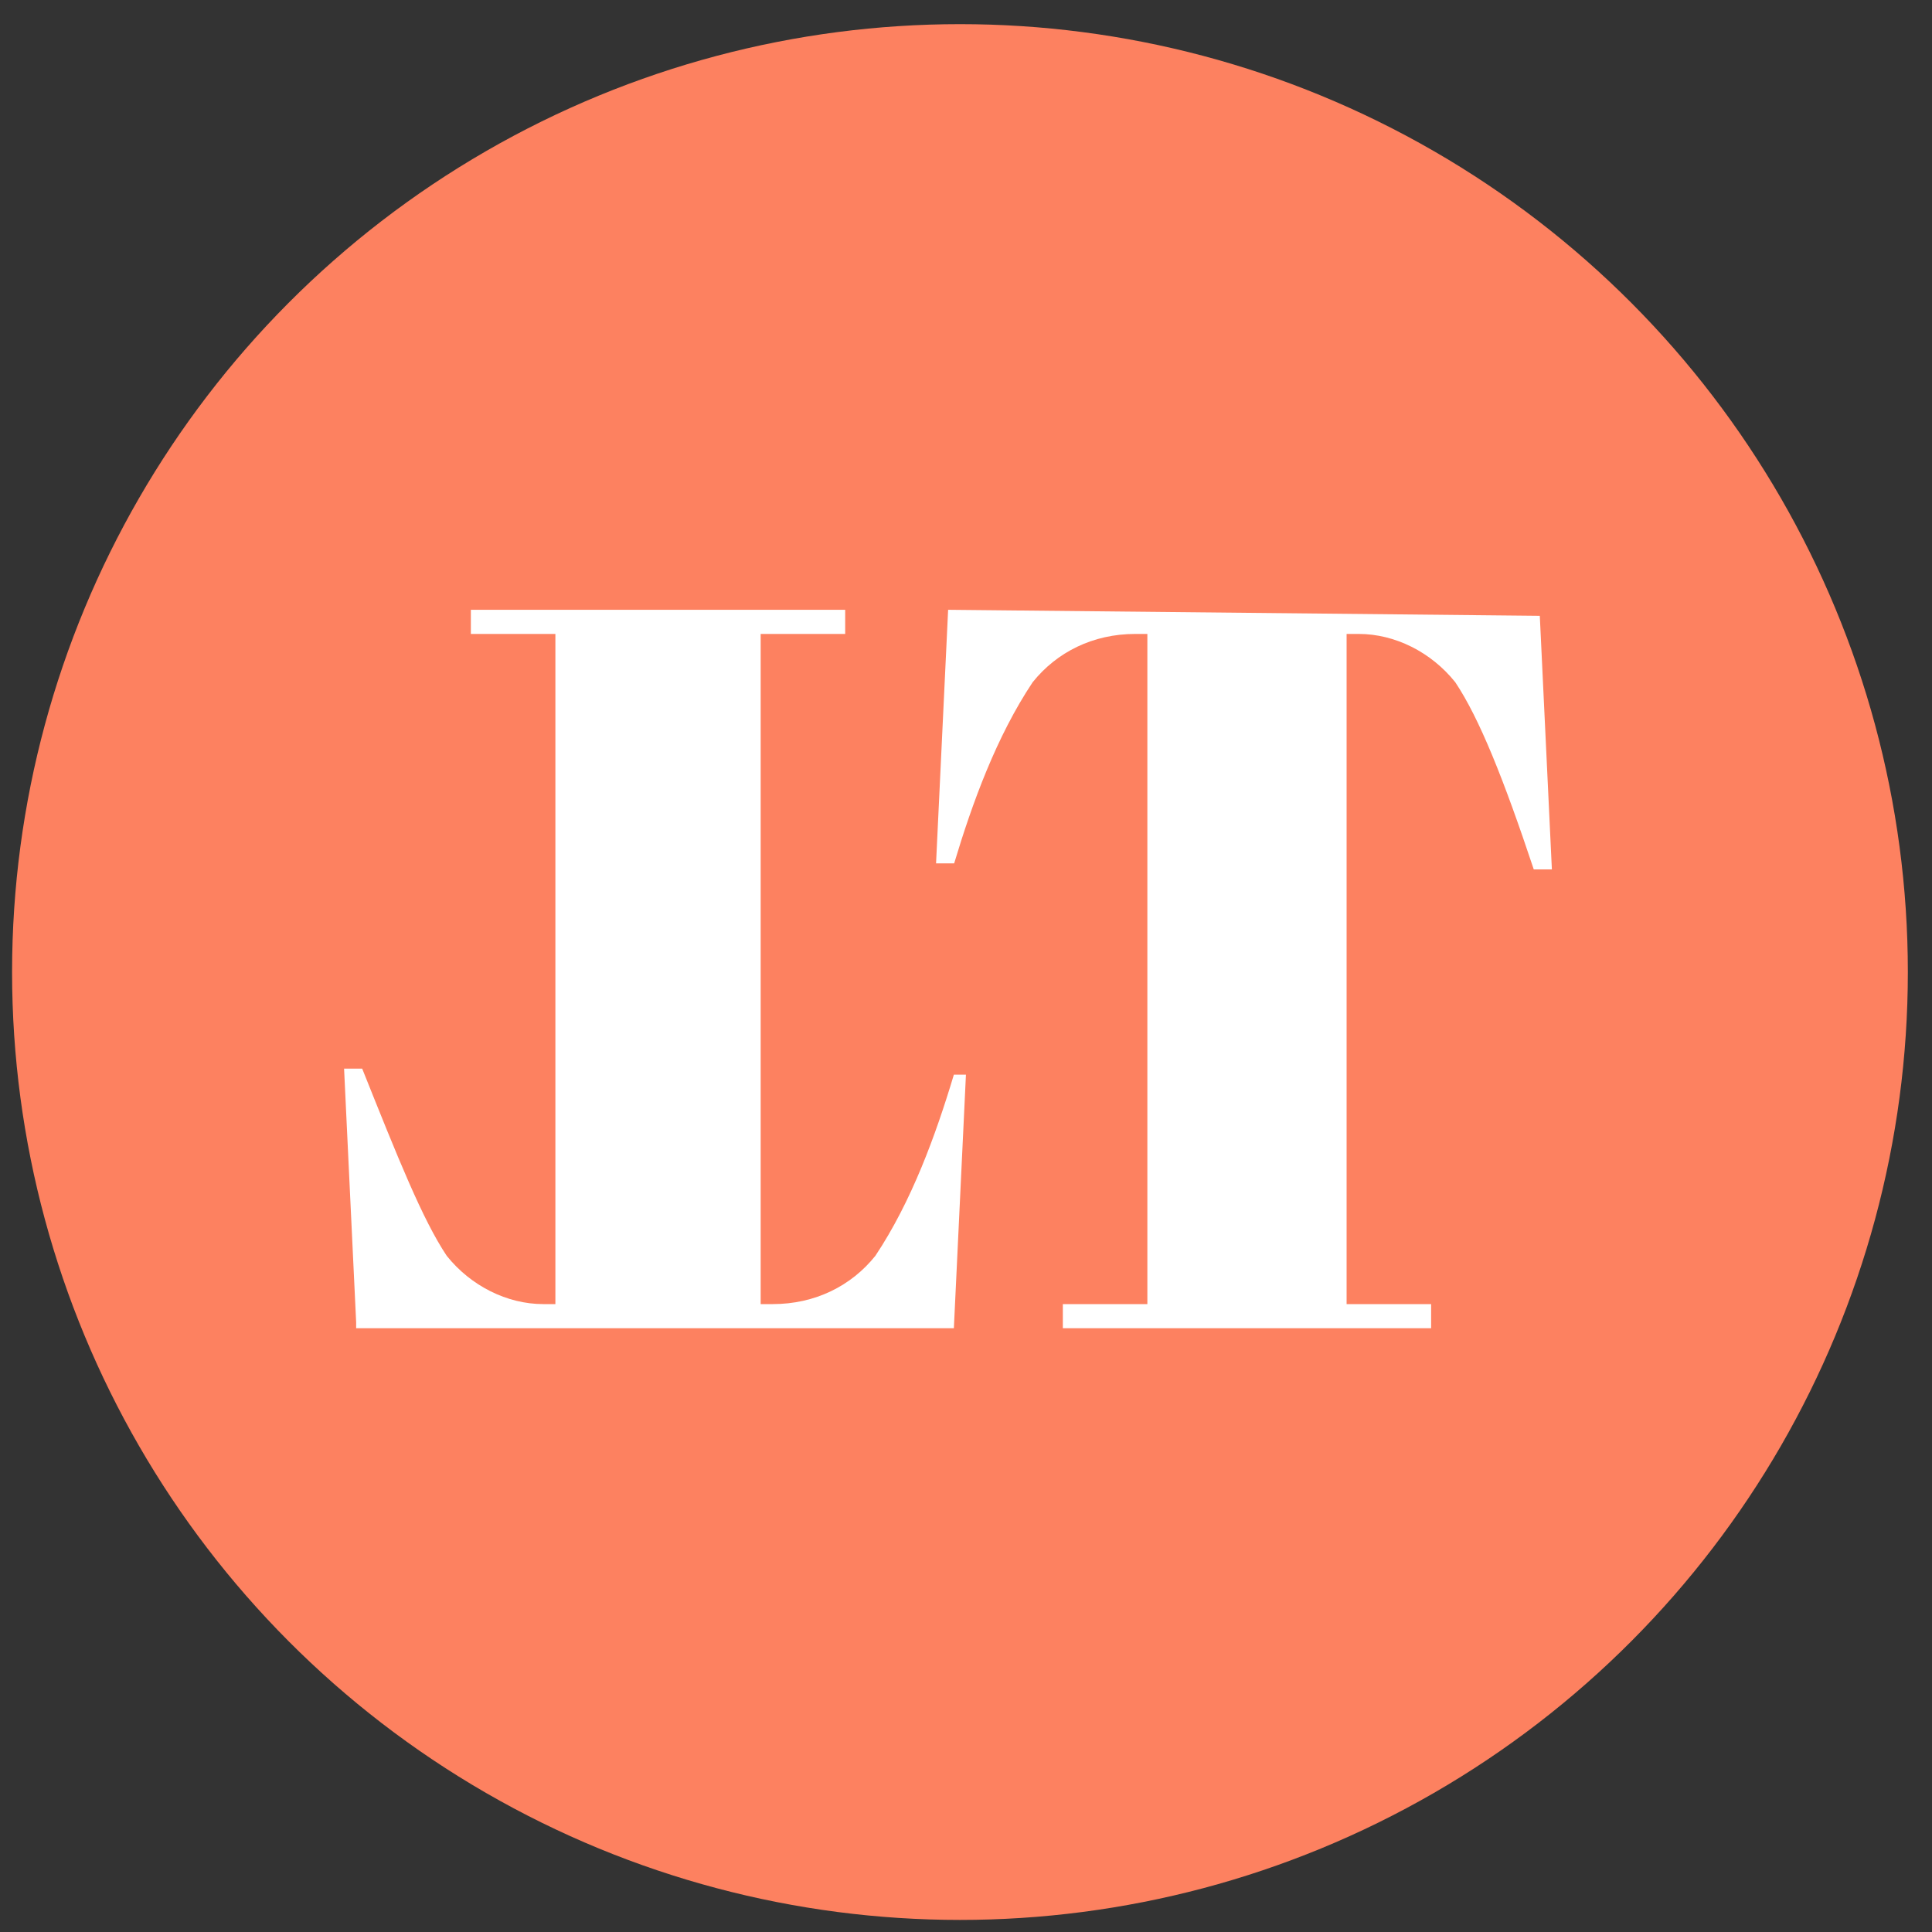 <?xml version="1.0" encoding="UTF-8"?> <!-- Generator: Adobe Illustrator 24.2.3, SVG Export Plug-In . SVG Version: 6.00 Build 0) --> <svg xmlns="http://www.w3.org/2000/svg" xmlns:xlink="http://www.w3.org/1999/xlink" version="1.1" id="Calque_1" x="0px" y="0px" viewBox="0 0 32 32" style="enable-background:new 0 0 32 32;" xml:space="preserve"><rect x="0" y="0" width="32" height="32" fill="#333333" stroke="none"/> <style type="text/css"> .st0{fill:#FD8160;} .st1{fill:#FFFFFF;} </style> <g id="Groupe_29" transform="translate(-1200 -5079)"> <circle id="Ellipse_17" class="st0" cx="1215.9" cy="5095.1" r="15.7"></circle> <g id="Groupe_28" transform="translate(28.023 57)"> <g id="Groupe_26" transform="translate(1215.581 5050)"> <path id="Tracé_60" class="st1" d="M-18.1-17.8l0.2,4.2h-0.3c-0.5-1.5-0.9-2.5-1.3-3.1c-0.4-0.5-1-0.8-1.6-0.8h-0.2v11.1h1.4 v0.4h-6.1v-0.4h1.4v-11.1h-0.2c-0.7,0-1.3,0.3-1.7,0.8c-0.6,0.9-1,2-1.3,3h-0.3l0.2-4.2L-18.1-17.8z"></path> </g> <g id="Groupe_27" transform="translate(1187.976 5050)"> <path id="Tracé_60-2" class="st1" d="M-10.1-6.1l-0.2-4.2h0.3C-9.4-8.8-9-7.8-8.6-7.2c0.4,0.5,1,0.8,1.6,0.8h0.2v-11.1h-1.4 v-0.4H-2v0.4h-1.4v11.1h0.2c0.7,0,1.3-0.3,1.7-0.8c0.6-0.9,1-2,1.3-3H0l-0.2,4.2H-10.1z"></path> </g> </g> </g> </svg> 